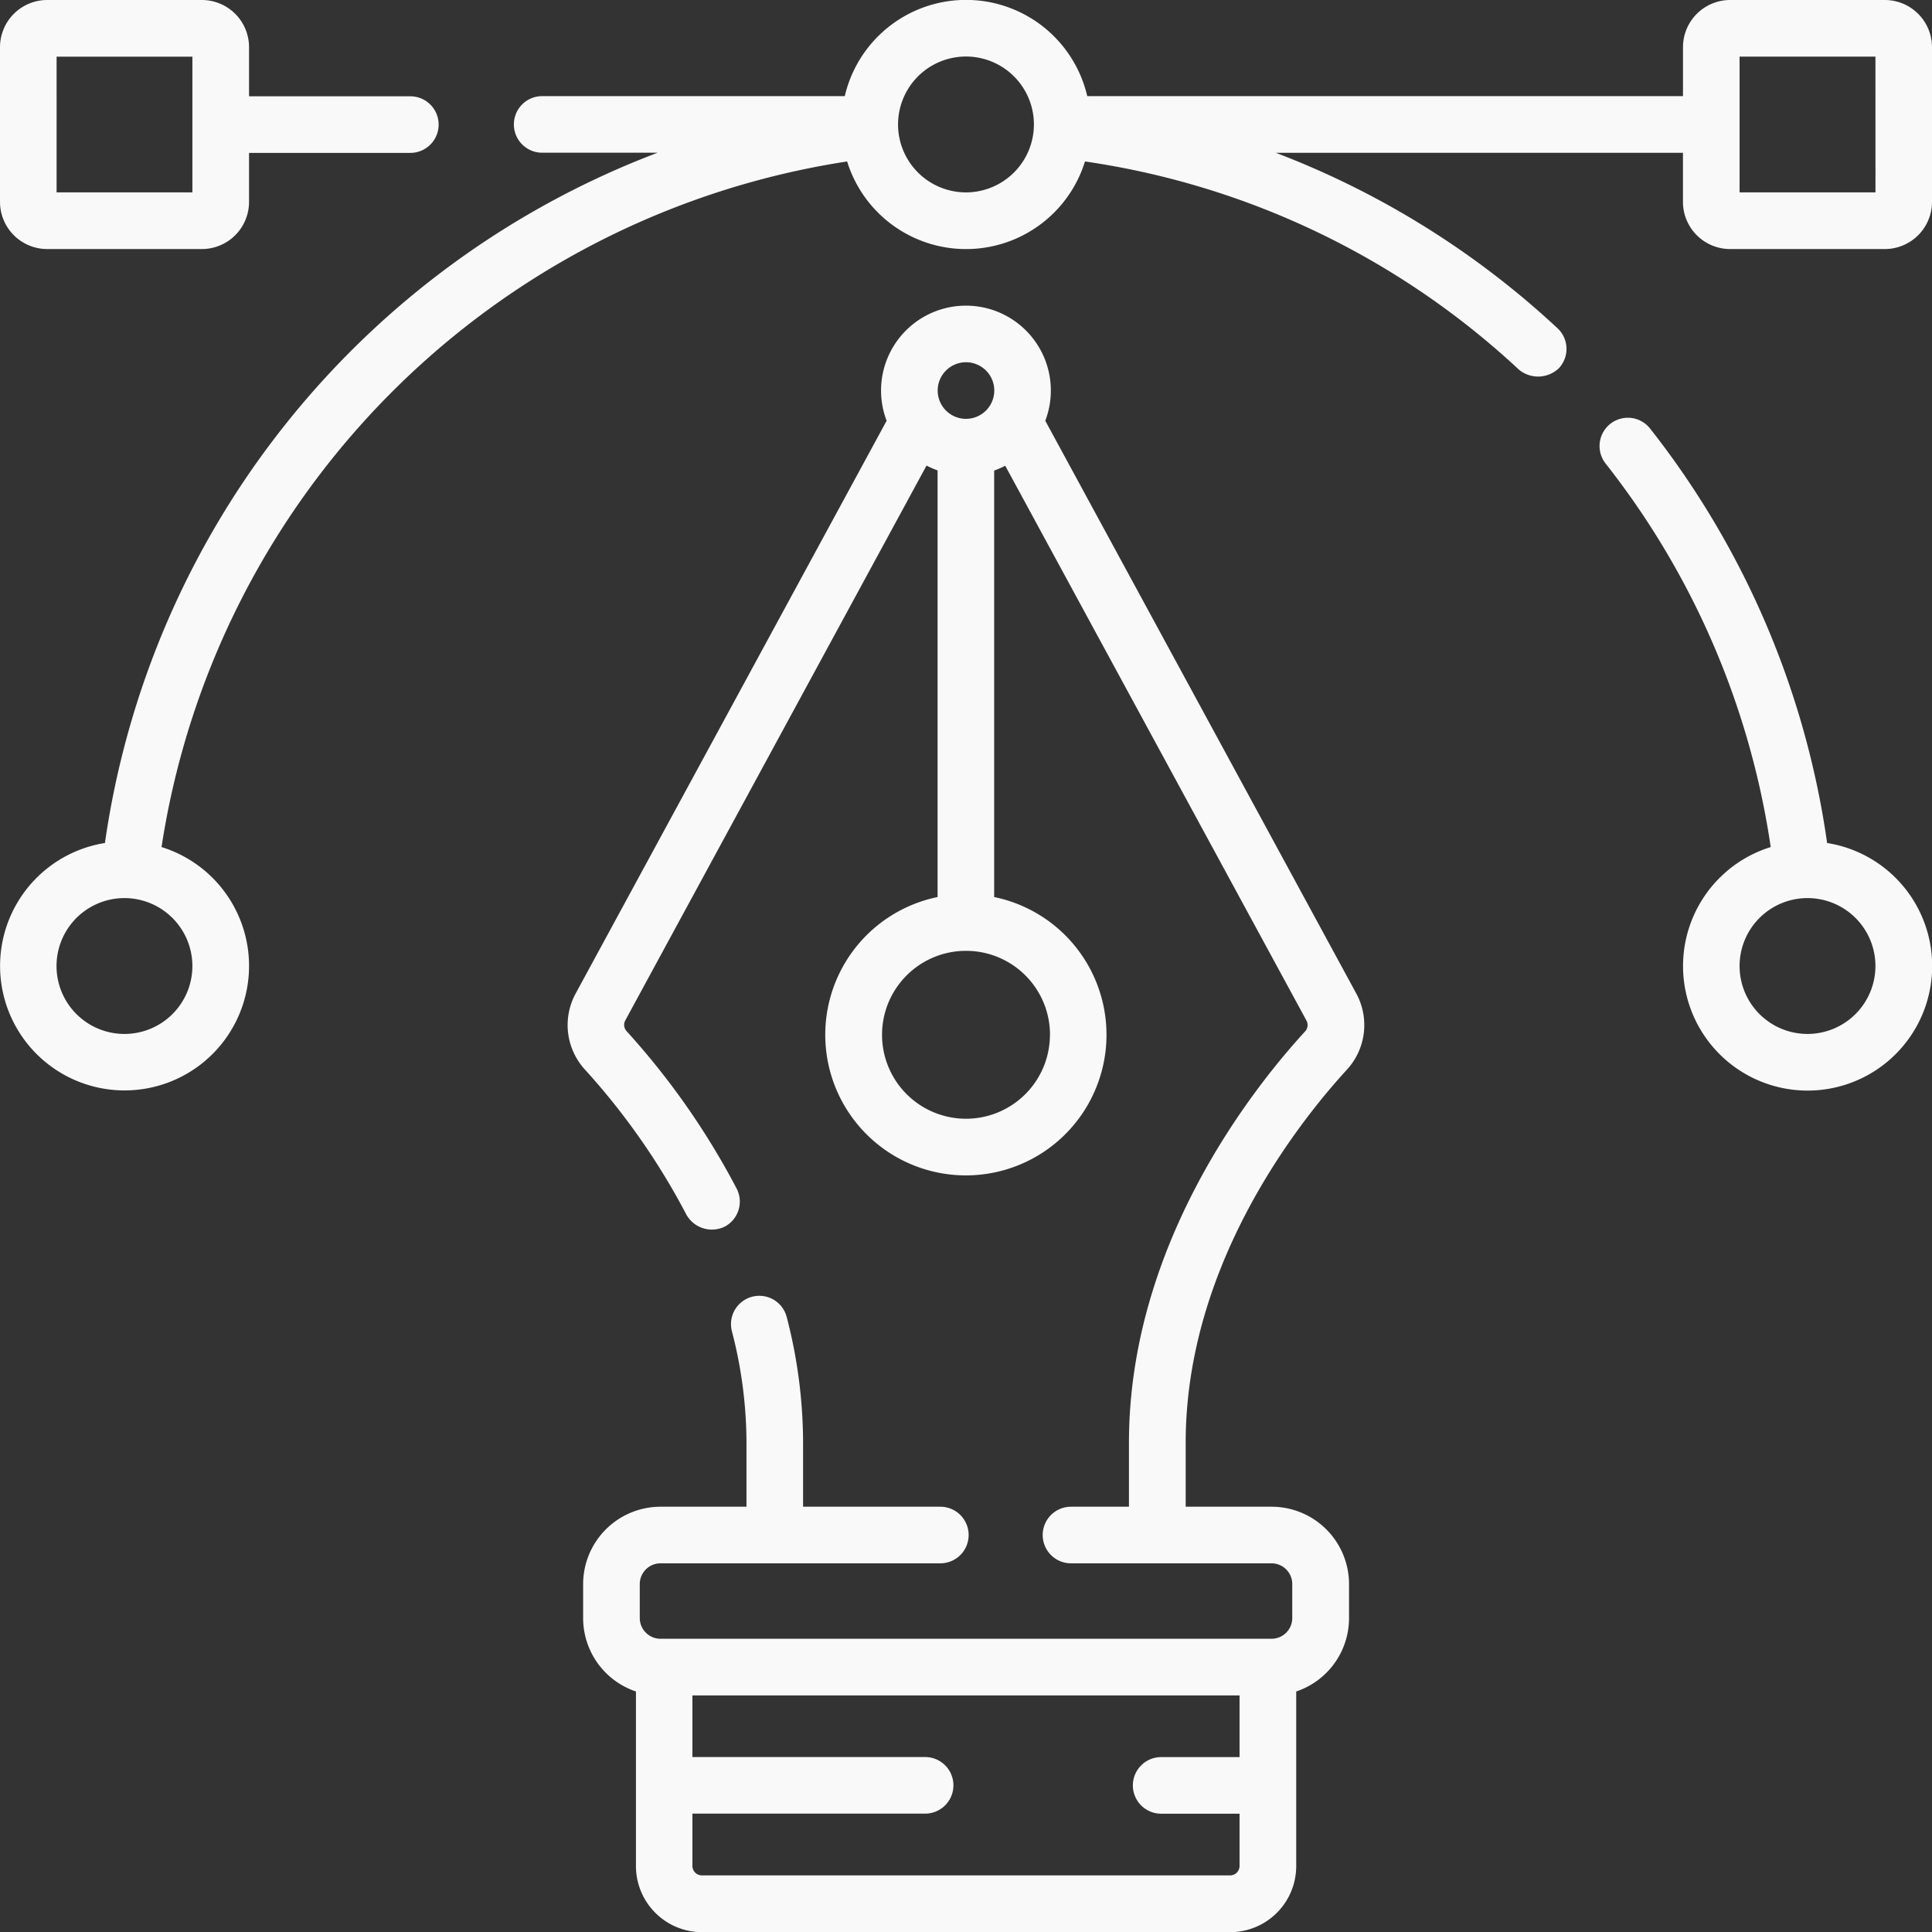 <svg id="vector" xmlns="http://www.w3.org/2000/svg" width="55.233" height="55.233" viewBox="0 0 55.233 55.233">
  <rect x="0" y="0" width="55.233" height="55.233" fill="#333333" stroke="none"/>
  <path id="Path_1118" data-name="Path 1118" d="M1.348,7.12H5.771A1.35,1.35,0,0,0,7.12,5.771v-1.4h4.611a.809.809,0,0,0,0-1.618H7.12v-1.4A1.35,1.35,0,0,0,5.771,0H1.348A1.35,1.35,0,0,0,0,1.348V5.771A1.35,1.35,0,0,0,1.348,7.12Zm.27-5.5H5.5V5.5H1.618Z" transform="translate(0 0)" fill="#f9f9f9"/>
  <path id="Path_1119" data-name="Path 1119" d="M53.885,0H49.462a1.35,1.35,0,0,0-1.348,1.348v1.4H31.083a3.559,3.559,0,0,0-6.932,0H15.5a.809.809,0,0,0,0,1.618h3.3A24.866,24.866,0,0,0,3,24.1a3.559,3.559,0,1,0,1.618.116,23.416,23.416,0,0,1,19.6-19.6,3.56,3.56,0,0,0,6.8,0,23.033,23.033,0,0,1,12.406,5.952.86.86,0,0,0,1.144-.043.809.809,0,0,0-.043-1.143,24.754,24.754,0,0,0-8.051-5.014H48.113v1.4A1.35,1.35,0,0,0,49.462,7.12h4.423a1.35,1.35,0,0,0,1.348-1.348V1.349A1.35,1.35,0,0,0,53.885,0ZM5.5,27.617A1.942,1.942,0,1,1,3.56,25.675,1.944,1.944,0,0,1,5.5,27.617ZM27.617,5.5A1.942,1.942,0,1,1,29.558,3.56,1.944,1.944,0,0,1,27.617,5.5Zm26,0H49.732V1.618h3.884Z" fill="#f9f9f9"/>
  <path id="Path_1120" data-name="Path 1120" d="M430.361,122.87A24.773,24.773,0,0,0,425.3,111.02a.809.809,0,0,0-1.272,1,23.157,23.157,0,0,1,4.72,10.964,3.561,3.561,0,1,0,1.618-.115Zm-.561,5.457a1.942,1.942,0,1,1,1.942-1.942A1.944,1.944,0,0,1,429.8,128.327Z" transform="translate(-378.126 -98.768)" fill="#f9f9f9"/>
  <path id="Path_1121" data-name="Path 1121" d="M172.726,102.838a1.887,1.887,0,0,0,.265-2.174L164.1,84.29a2.427,2.427,0,1,0-4.536,0l-8.89,16.374a1.886,1.886,0,0,0,.266,2.175,19.871,19.871,0,0,1,2.9,4.147.837.837,0,0,0,1.091.345.809.809,0,0,0,.345-1.091,21.536,21.536,0,0,0-3.146-4.5.268.268,0,0,1-.036-.309l8.611-15.86a2.413,2.413,0,0,0,.316.138V97.906a4.02,4.02,0,1,0,1.618,0V85.714a2.421,2.421,0,0,0,.316-.138l8.611,15.86a.268.268,0,0,1-.036.309c-1.515,1.652-5.038,6.1-5.038,11.762v1.829h-1.657a.809.809,0,0,0,0,1.618h5.733a.594.594,0,0,1,.593.593v.971a.594.594,0,0,1-.593.593H153.1a.594.594,0,0,1-.593-.593v-.971a.594.594,0,0,1,.593-.593h8a.809.809,0,0,0,0-1.618h-3.924v-1.829a14.377,14.377,0,0,0-.468-3.594.809.809,0,0,0-1.567.405,12.76,12.76,0,0,1,.417,3.189v1.829H153.1a2.214,2.214,0,0,0-2.212,2.211v.971a2.214,2.214,0,0,0,1.51,2.1v4.993a1.89,1.89,0,0,0,1.888,1.888h15.1a1.89,1.89,0,0,0,1.888-1.888v-4.993a2.214,2.214,0,0,0,1.51-2.1v-.971a2.214,2.214,0,0,0-2.212-2.211h-2.458v-1.829C168.113,108.418,171.339,104.351,172.726,102.838ZM161.833,82.617a.809.809,0,1,1-.809.809A.81.81,0,0,1,161.833,82.617Zm2.4,19.227a2.4,2.4,0,1,1-2.4-2.4A2.4,2.4,0,0,1,164.235,101.845Zm5.149,24.031h-15.1a.27.27,0,0,1-.27-.27v-1.495h6.653a.809.809,0,0,0,0-1.618h-6.653V120.73h15.642v1.764h-2.241a.809.809,0,0,0,0,1.618h2.241v1.495A.27.27,0,0,1,169.385,125.876Z" transform="translate(-134.217 -72.261)" fill="#f9f9f9"/>
</svg>
